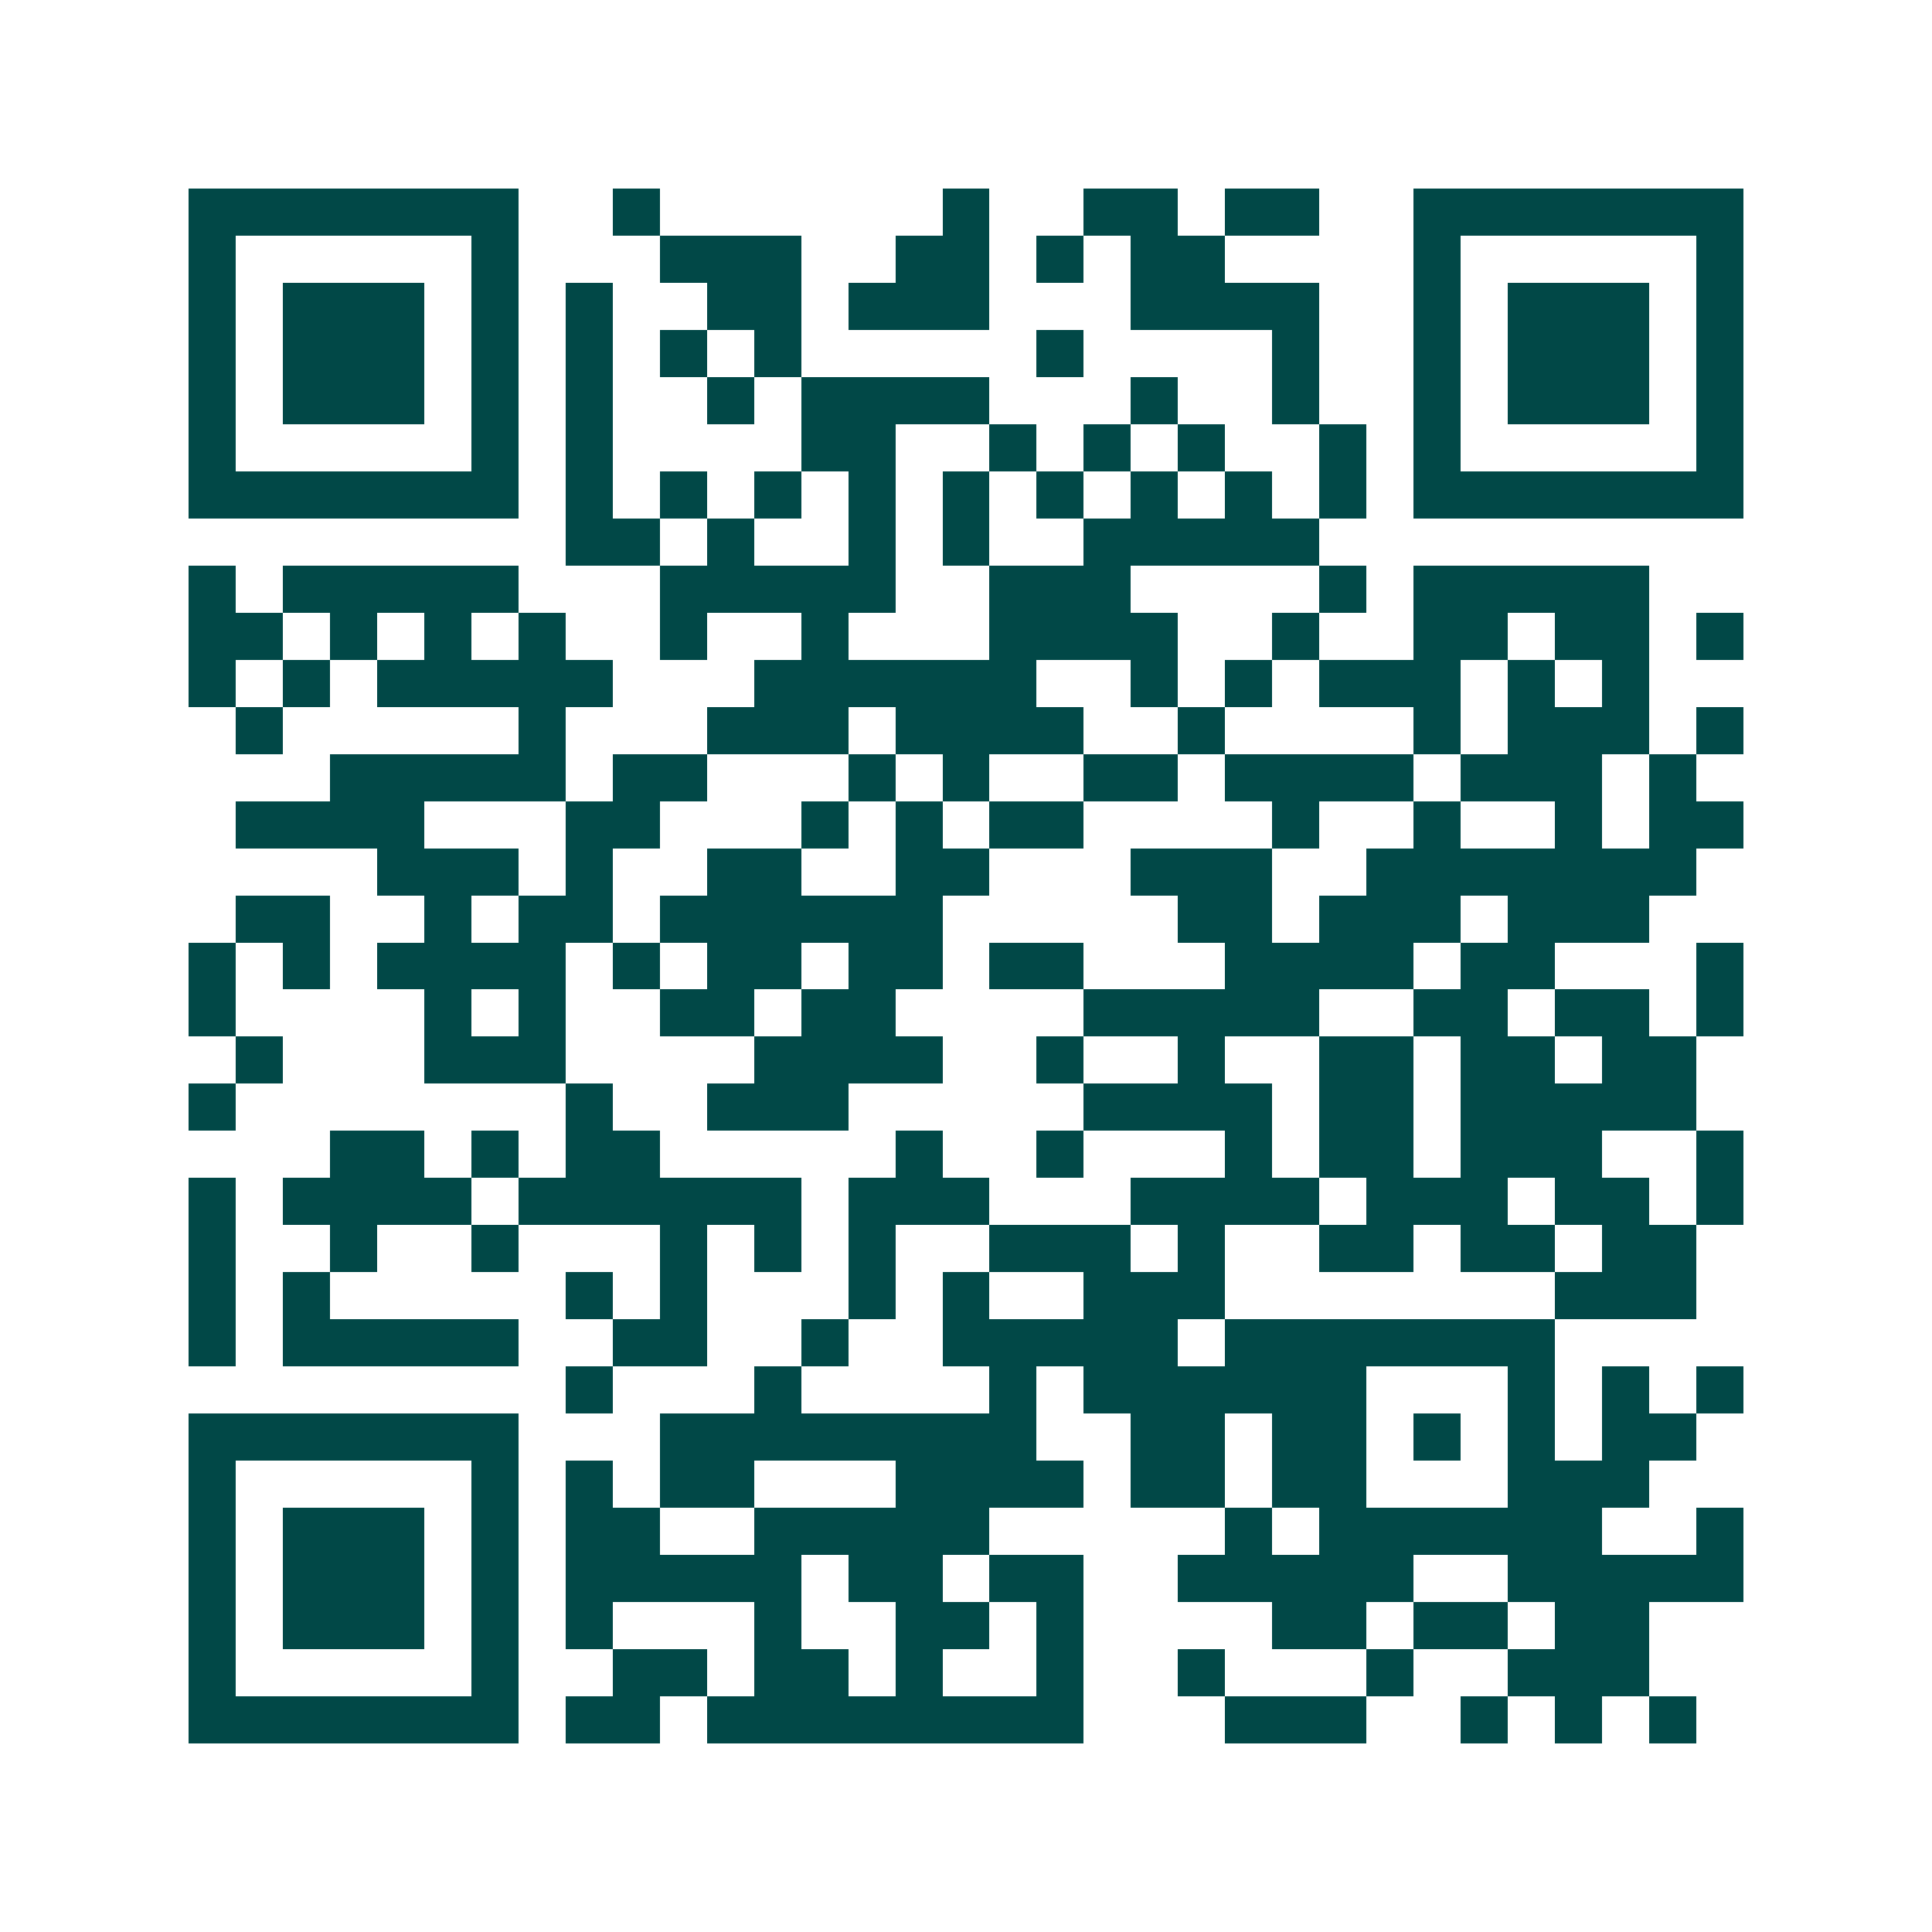 <svg xmlns="http://www.w3.org/2000/svg" width="200" height="200" viewBox="0 0 41 41" shape-rendering="crispEdges"><path fill="#ffffff" d="M0 0h41v41H0z"/><path stroke="#014847" d="M4 4.5h7m2 0h1m6 0h1m2 0h2m1 0h2m2 0h7M4 5.5h1m5 0h1m3 0h3m2 0h2m1 0h1m1 0h2m4 0h1m5 0h1M4 6.5h1m1 0h3m1 0h1m1 0h1m2 0h2m1 0h3m3 0h4m2 0h1m1 0h3m1 0h1M4 7.5h1m1 0h3m1 0h1m1 0h1m1 0h1m1 0h1m5 0h1m4 0h1m2 0h1m1 0h3m1 0h1M4 8.5h1m1 0h3m1 0h1m1 0h1m2 0h1m1 0h4m3 0h1m2 0h1m2 0h1m1 0h3m1 0h1M4 9.5h1m5 0h1m1 0h1m4 0h2m2 0h1m1 0h1m1 0h1m2 0h1m1 0h1m5 0h1M4 10.5h7m1 0h1m1 0h1m1 0h1m1 0h1m1 0h1m1 0h1m1 0h1m1 0h1m1 0h1m1 0h7M12 11.5h2m1 0h1m2 0h1m1 0h1m2 0h5M4 12.5h1m1 0h5m3 0h5m2 0h3m4 0h1m1 0h5M4 13.5h2m1 0h1m1 0h1m1 0h1m2 0h1m2 0h1m3 0h4m2 0h1m2 0h2m1 0h2m1 0h1M4 14.5h1m1 0h1m1 0h5m3 0h6m2 0h1m1 0h1m1 0h3m1 0h1m1 0h1M5 15.5h1m5 0h1m3 0h3m1 0h4m2 0h1m4 0h1m1 0h3m1 0h1M7 16.5h5m1 0h2m3 0h1m1 0h1m2 0h2m1 0h4m1 0h3m1 0h1M5 17.5h4m3 0h2m3 0h1m1 0h1m1 0h2m4 0h1m2 0h1m2 0h1m1 0h2M8 18.5h3m1 0h1m2 0h2m2 0h2m3 0h3m2 0h7M5 19.5h2m2 0h1m1 0h2m1 0h6m5 0h2m1 0h3m1 0h3M4 20.5h1m1 0h1m1 0h4m1 0h1m1 0h2m1 0h2m1 0h2m3 0h4m1 0h2m3 0h1M4 21.5h1m4 0h1m1 0h1m2 0h2m1 0h2m4 0h5m2 0h2m1 0h2m1 0h1M5 22.5h1m3 0h3m4 0h4m2 0h1m2 0h1m2 0h2m1 0h2m1 0h2M4 23.5h1m7 0h1m2 0h3m5 0h4m1 0h2m1 0h5M7 24.5h2m1 0h1m1 0h2m5 0h1m2 0h1m3 0h1m1 0h2m1 0h3m2 0h1M4 25.5h1m1 0h4m1 0h6m1 0h3m3 0h4m1 0h3m1 0h2m1 0h1M4 26.5h1m2 0h1m2 0h1m3 0h1m1 0h1m1 0h1m2 0h3m1 0h1m2 0h2m1 0h2m1 0h2M4 27.5h1m1 0h1m5 0h1m1 0h1m3 0h1m1 0h1m2 0h3m7 0h3M4 28.5h1m1 0h5m2 0h2m2 0h1m2 0h5m1 0h7M12 29.5h1m3 0h1m4 0h1m1 0h6m3 0h1m1 0h1m1 0h1M4 30.5h7m3 0h8m2 0h2m1 0h2m1 0h1m1 0h1m1 0h2M4 31.5h1m5 0h1m1 0h1m1 0h2m3 0h4m1 0h2m1 0h2m3 0h3M4 32.5h1m1 0h3m1 0h1m1 0h2m2 0h5m5 0h1m1 0h6m2 0h1M4 33.5h1m1 0h3m1 0h1m1 0h5m1 0h2m1 0h2m2 0h5m2 0h5M4 34.5h1m1 0h3m1 0h1m1 0h1m3 0h1m2 0h2m1 0h1m4 0h2m1 0h2m1 0h2M4 35.5h1m5 0h1m2 0h2m1 0h2m1 0h1m2 0h1m2 0h1m3 0h1m2 0h3M4 36.5h7m1 0h2m1 0h8m3 0h3m2 0h1m1 0h1m1 0h1"/></svg>
